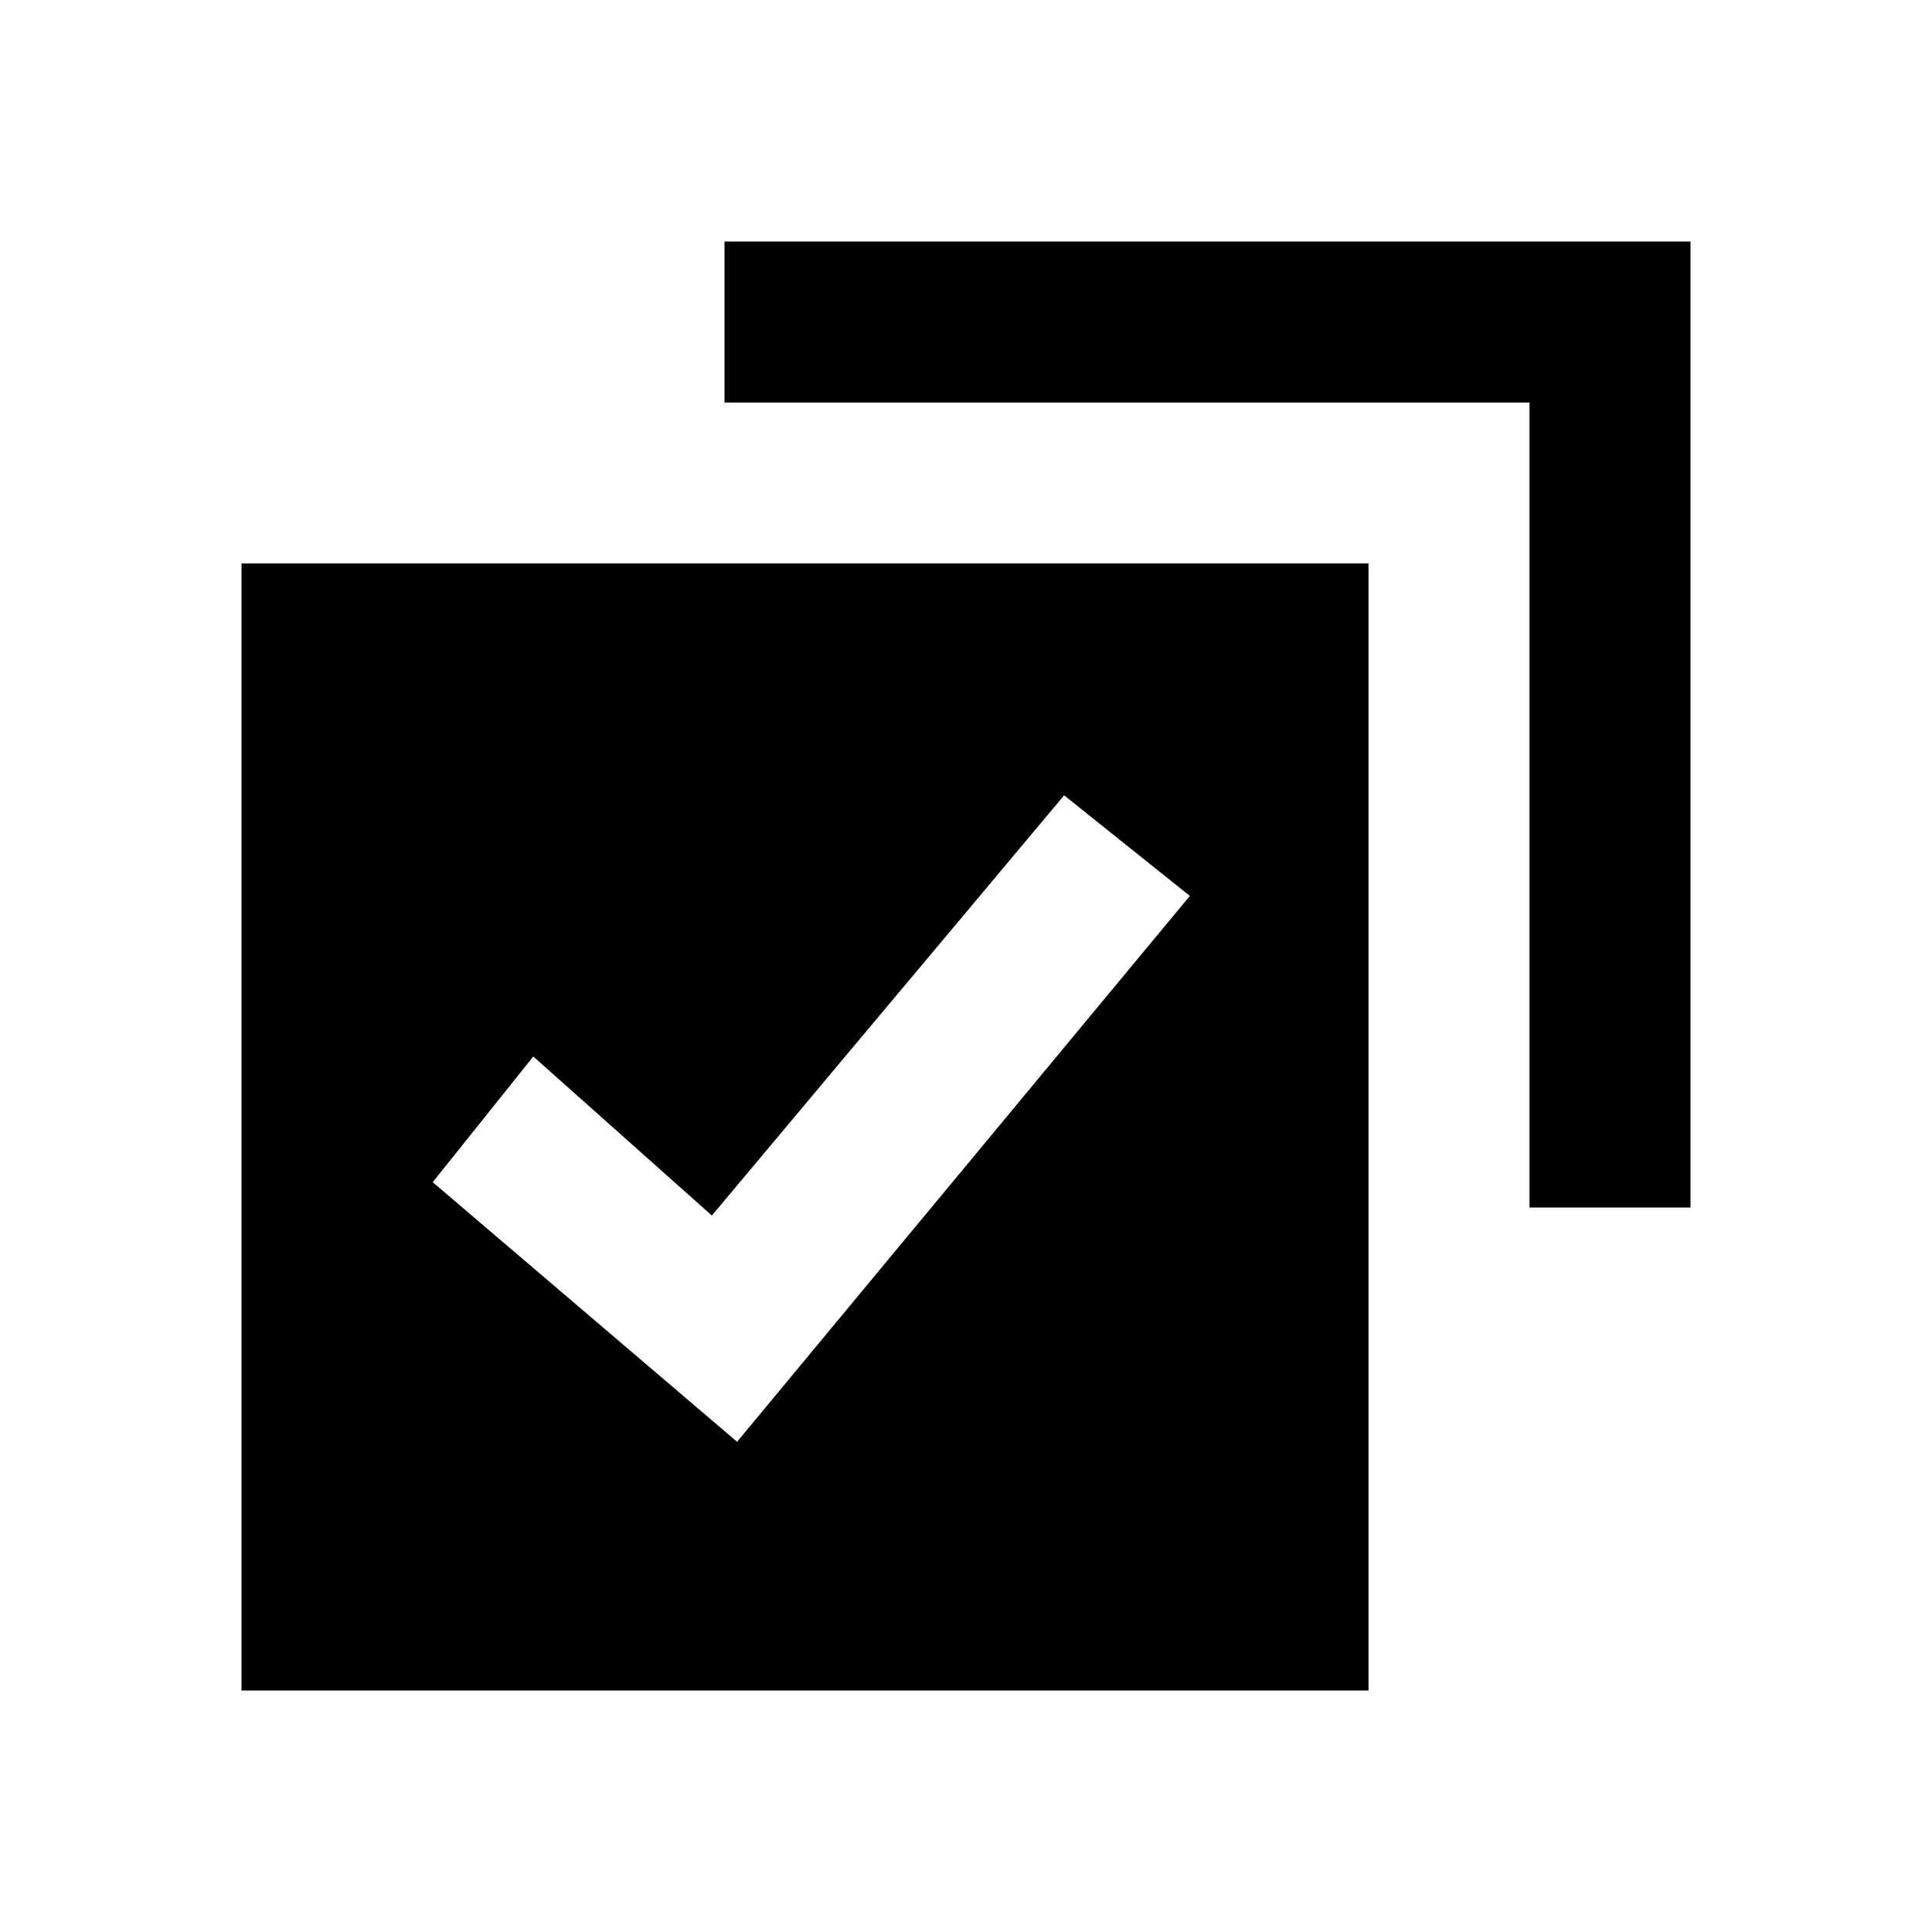 <?xml version="1.0" encoding="UTF-8"?>
<svg width="800px" height="800px" viewBox="0 0 512 512" version="1.1" xmlns="http://www.w3.org/2000/svg" xmlns:xlink="http://www.w3.org/1999/xlink">
    <title>checkboxes-filled</title>
    <g id="Page-1" stroke="none" stroke-width="1" fill="none" fill-rule="evenodd">
        <g id="drop" fill="#000000" transform="translate(64, 64)">
            <path d="M298.667,85.333 L298.667,384 L1.42108547e-14,384 L1.42108547e-14,85.333 L298.667,85.333 Z M218.008,146.773 L124.651,258.127 L77.327,215.975 L50.673,249.292 L131.332,318.086 L251.325,173.427 L218.008,146.773 Z M384,-4.26325641e-14 L384,256 L341.333,256 L341.333,42.667 L128,42.667 L128,-4.26325641e-14 L384,-4.26325641e-14 Z" id="Path-2">
</path>
        </g>
    </g>
</svg>